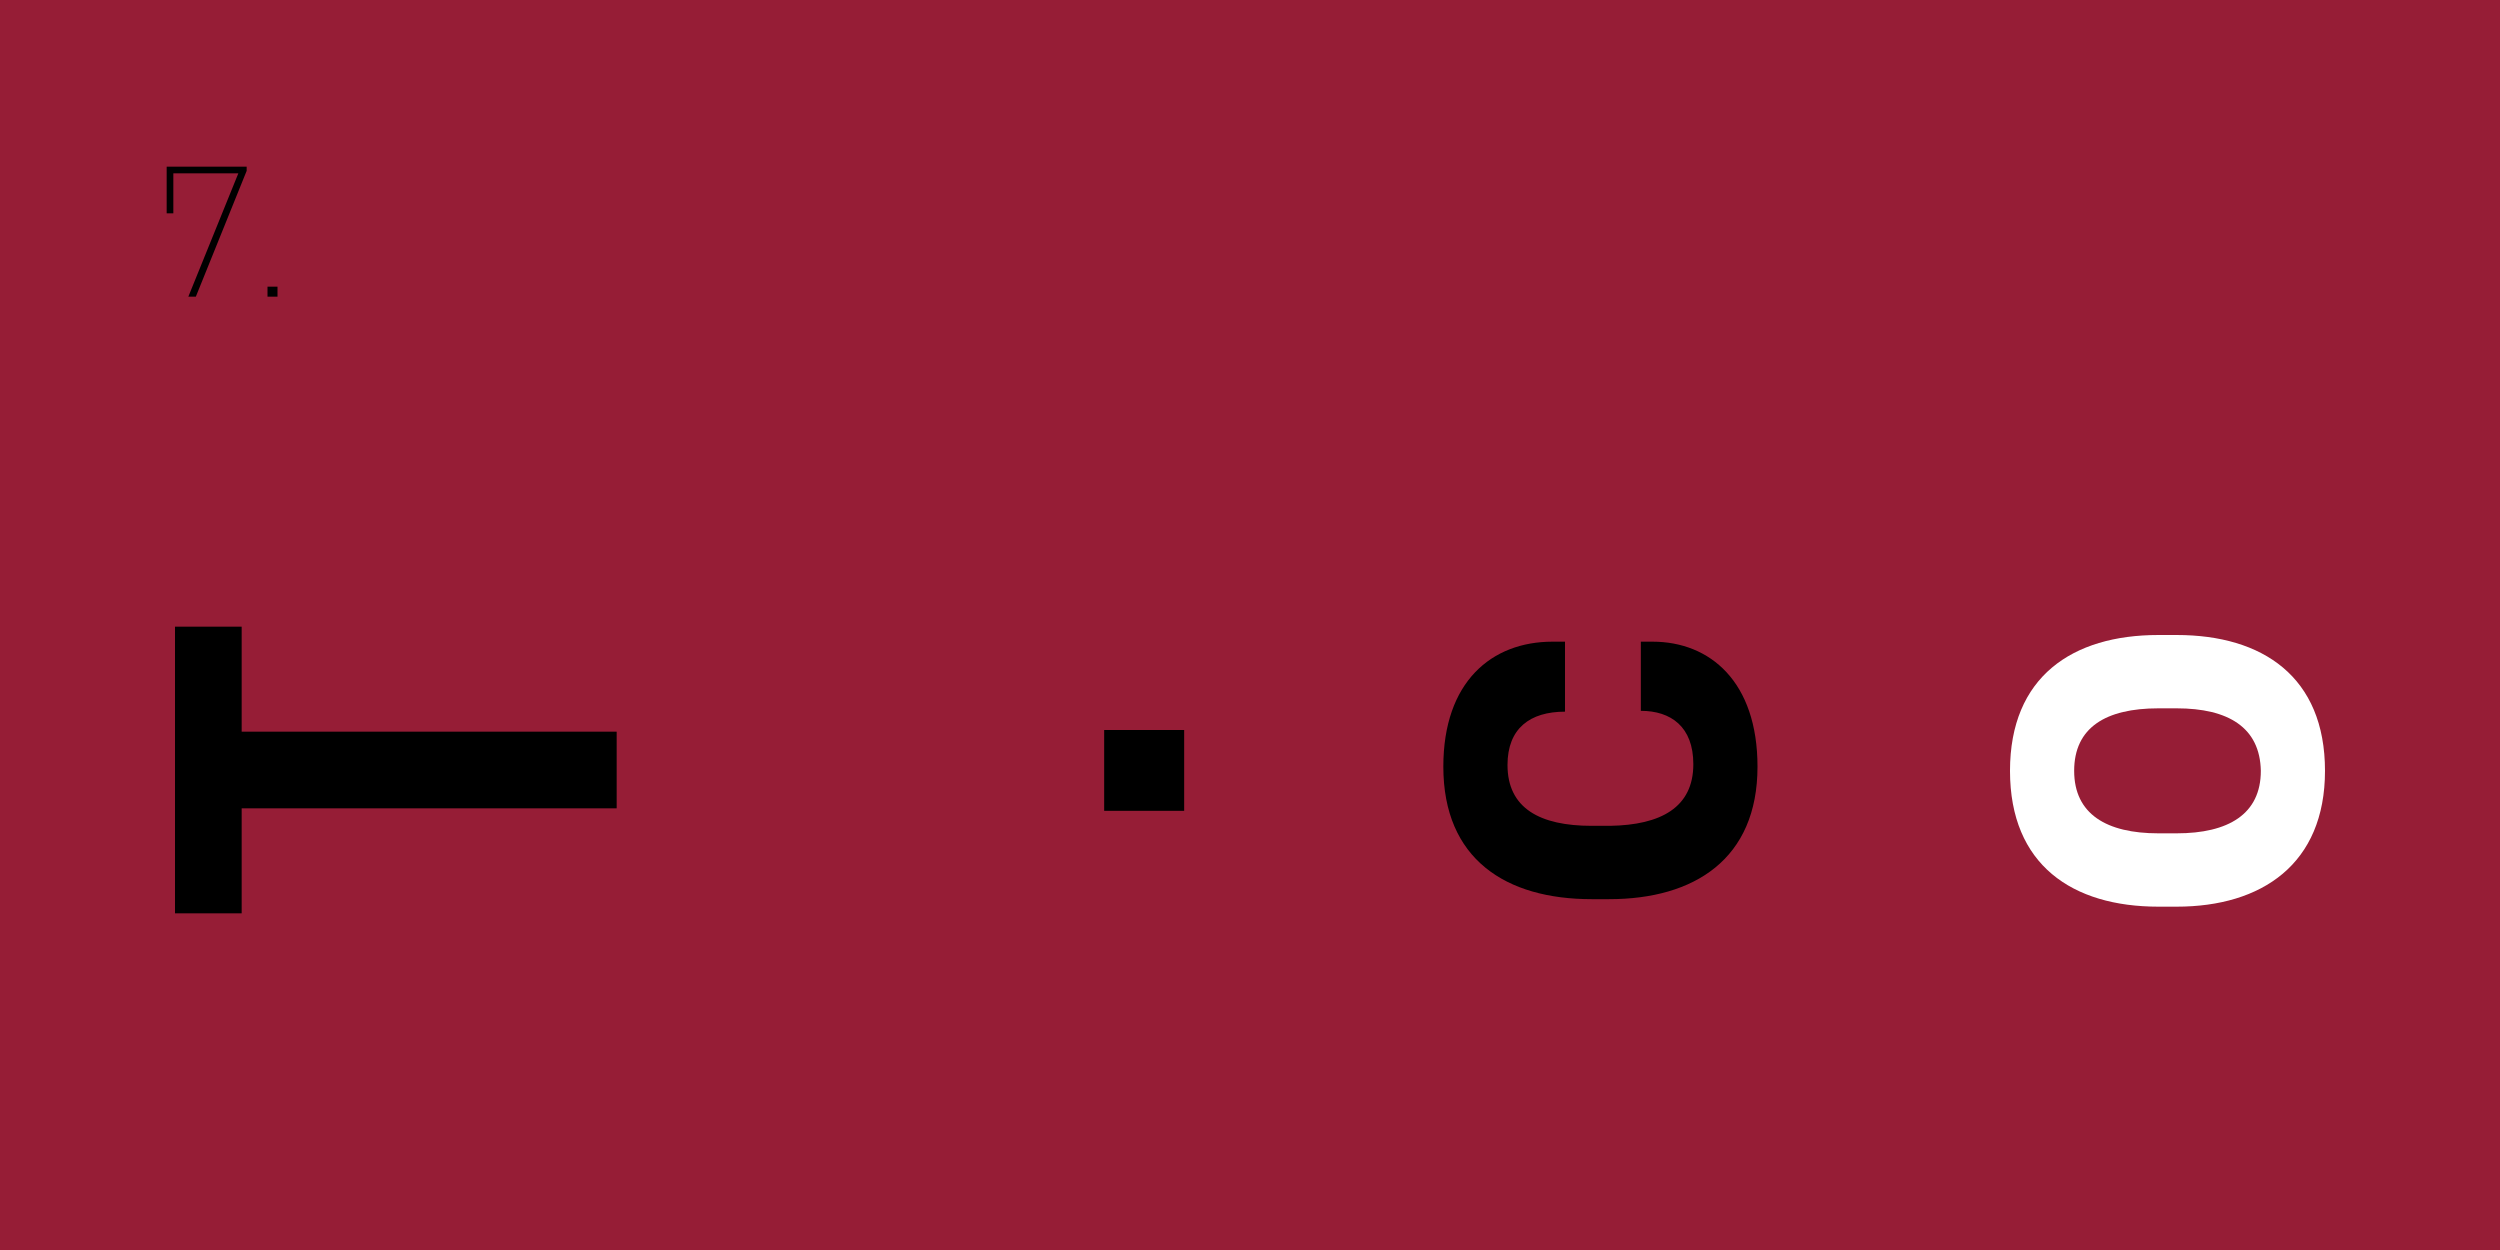 <?xml version="1.0" encoding="utf-8"?>
<!-- Generator: Adobe Illustrator 23.0.4, SVG Export Plug-In . SVG Version: 6.00 Build 0)  -->
<svg version="1.1" id="Layer_1" xmlns="http://www.w3.org/2000/svg" xmlns:xlink="http://www.w3.org/1999/xlink" x="0px" y="0px"
	 viewBox="0 0 300 150" style="enable-background:new 0 0 300 150;" xml:space="preserve">
<style type="text/css">
	.st0{fill:#961D36;}
	.st1{fill:#FFFFFF;}
</style>
<title>mosaic-color</title>
<g id="shapes">
	<rect x="-20" y="-4.1" class="st0" width="370" height="162.1"/>
</g>
<g id="numbers">
	<path d="M20,20h9.6v0.5l-6.1,15.1h-0.9l6-14.8h-2.3h-5.5v4.8H20V20z"/>
	<path d="M33.3,35.6h-1.2v-1.2h1.2V35.6z"/>
</g>
<g>
	<path d="M74,87.9V97H29v12.6h-8V75.2h8v12.6H74z"/>
	<path d="M142.1,87.6v9.7h-9.6v-9.7H142.1z"/>
	<path d="M203.2,91.7c0-4.5-2.7-6.4-6.3-6.4V77h1.4c6.9,0,12.6,4.8,12.6,15c0,11.1-7.6,15.9-17.8,15.9H191
		c-10.3,0-17.8-4.8-17.8-15.9c0-10.2,5.8-15,13.1-15h1.5v8.4c-4.2,0-6.9,2-6.9,6.4c0,5.2,3.9,7.3,10.1,7.3h2.2
		C199.3,99,203.2,96.9,203.2,91.7z"/>
	<path class="st1" d="M261.2,108.8H259c-10.3,0-17.8-5-17.8-16.3c0-11.3,7.5-16.3,17.8-16.3h2.2c10.3,0,17.8,5,17.8,16.3
		C279,103.7,271.4,108.8,261.2,108.8z M261.2,85H259c-6.3,0-10.1,2.3-10.1,7.5c0,5.2,3.9,7.5,10.1,7.5h2.2c6.2,0,10.1-2.3,10.1-7.5
		C271.2,87.3,267.4,85,261.2,85z"/>
</g>
</svg>
